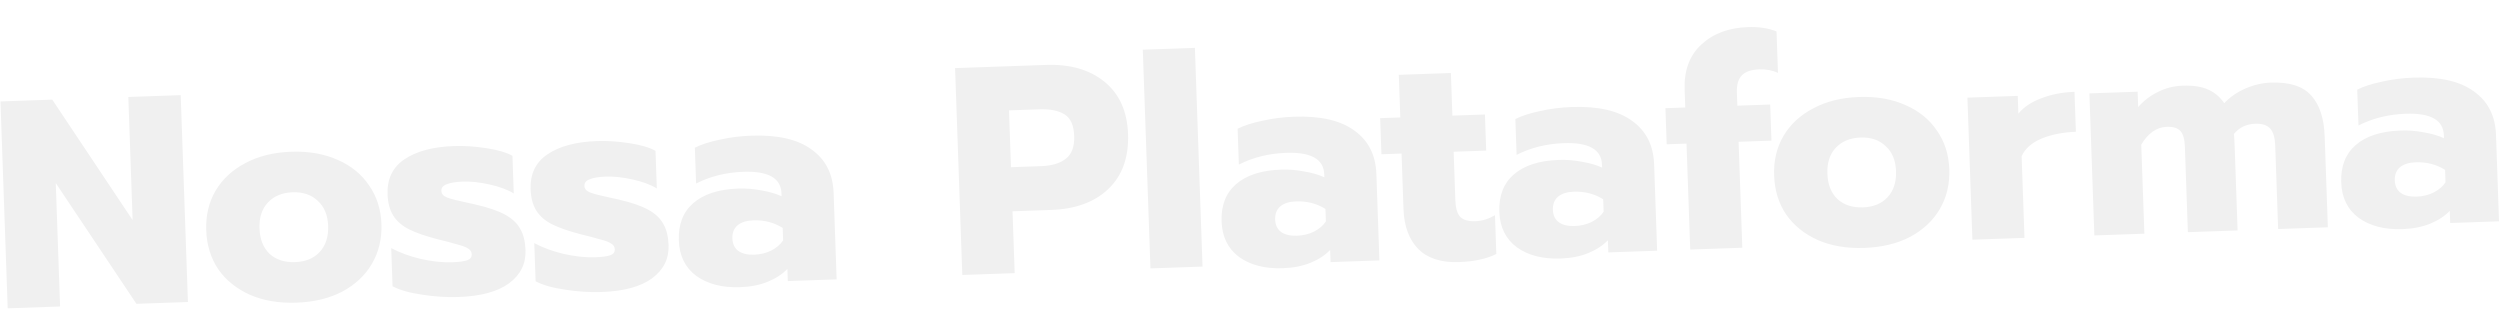 <svg xmlns="http://www.w3.org/2000/svg" width="2195" height="275" viewBox="0 0 2195 275" fill="none"><path d="M0.413 89.064L45.886 87.476L116.44 193.238L112.665 85.144L158.657 83.538L165 265.168L119.787 266.746L48.964 160.733L52.748 269.087L6.756 270.694L0.413 89.064ZM260.295 265.742C244.877 266.281 231.269 263.981 219.469 258.843C207.663 253.532 198.383 246.051 191.629 236.401C185.042 226.571 181.521 215.16 181.068 202.168C180.614 189.176 183.333 177.634 189.224 167.543C195.283 157.272 204.018 149.162 215.431 143.213C226.838 137.091 240.25 133.761 255.667 133.223C271.084 132.685 284.696 135.071 296.502 140.382C308.301 145.52 317.495 153.004 324.082 162.833C330.836 172.483 334.44 183.805 334.894 196.797C335.348 209.789 332.545 221.42 326.487 231.691C320.595 241.783 311.946 249.89 300.539 256.012C289.127 261.96 275.712 265.204 260.295 265.742ZM259.051 230.144C268.233 229.823 275.414 226.884 280.597 221.327C285.947 215.59 288.455 207.957 288.122 198.43C287.79 188.902 284.758 181.55 279.027 176.374C273.463 171.018 266.091 168.501 256.91 168.821C247.729 169.142 240.464 172.171 235.114 177.907C229.931 183.465 227.506 191.008 227.839 200.535C228.172 210.063 231.12 217.504 236.684 222.86C242.414 228.036 249.87 230.464 259.051 230.144ZM402.483 260.777C392.436 261.128 381.919 260.454 370.933 258.757C359.953 257.232 351.195 254.763 344.658 251.349L343.488 217.83C350.735 221.739 359.345 224.907 369.315 227.334C379.453 229.582 388.68 230.56 396.995 230.27C403.058 230.058 407.46 229.471 410.201 228.508C412.943 227.545 414.268 225.764 414.177 223.166C414.105 221.087 413.094 219.475 411.147 218.329C409.366 217.003 406.026 215.732 401.127 214.516C396.396 213.12 390.882 211.665 384.585 210.151C373.909 207.401 365.482 204.487 359.304 201.408C353.127 198.328 348.477 194.328 345.357 189.407C342.237 184.486 340.544 178.215 340.277 170.593C339.806 157.081 344.738 146.849 355.075 139.898C365.579 132.767 380.099 128.878 398.635 128.23C407.642 127.916 417.117 128.539 427.057 130.1C437.171 131.654 444.794 133.903 449.927 136.846L451.079 169.845C445.761 166.562 438.732 163.946 429.992 161.997C421.425 160.041 413.418 159.193 405.969 159.453C400.079 159.659 395.51 160.426 392.261 161.753C389.006 162.908 387.426 164.87 387.523 167.642C387.614 170.241 389.329 172.175 392.669 173.446C396.009 174.717 401.959 176.244 410.52 178.026C416.111 179.218 418.471 179.743 417.599 179.6C428.788 182.158 437.478 185.149 443.668 188.575C449.858 192.002 454.253 196.184 456.854 201.123C459.622 205.883 461.139 212.073 461.405 219.695C461.822 231.648 456.958 241.357 446.813 248.822C436.834 256.108 422.057 260.093 402.483 260.777ZM528.09 256.391C518.043 256.741 507.526 256.068 496.54 254.37C485.56 252.846 476.802 250.377 470.266 246.963L469.095 213.443C476.343 217.353 484.952 220.521 494.922 222.948C505.06 225.195 514.287 226.174 522.602 225.883C528.665 225.672 533.067 225.084 535.808 224.121C538.55 223.159 539.875 221.378 539.784 218.779C539.712 216.701 538.701 215.088 536.754 213.942C534.973 212.617 531.633 211.346 526.734 210.13C522.003 208.734 516.489 207.279 510.192 205.764C499.516 203.015 491.089 200.101 484.912 197.021C478.734 193.942 474.085 189.941 470.964 185.021C467.844 180.1 466.151 173.829 465.885 166.207C465.413 152.695 470.345 142.463 480.682 135.511C491.186 128.38 505.706 124.491 524.242 123.844C533.249 123.529 542.724 124.153 552.664 125.713C562.778 127.268 570.401 129.517 575.534 132.459L576.686 165.459C571.368 162.176 564.339 159.56 555.599 157.61C547.032 155.655 539.025 154.807 531.576 155.067C525.686 155.273 521.117 156.039 517.868 157.367C514.613 158.521 513.034 160.484 513.13 163.256C513.221 165.854 514.936 167.789 518.276 169.06C521.616 170.331 527.566 171.857 536.127 173.64C541.718 174.832 544.078 175.356 543.206 175.214C554.395 177.771 563.085 180.763 569.275 184.189C575.465 187.615 579.86 191.798 582.461 196.737C585.229 201.496 586.746 207.687 587.012 215.309C587.429 227.262 582.565 236.971 572.42 244.436C562.441 251.722 547.665 255.707 528.09 256.391ZM649.732 252.143C634.142 252.687 621.366 249.404 611.405 242.294C601.611 235.005 596.479 224.604 596.007 211.093C595.517 197.061 599.732 186.161 608.653 178.391C617.741 170.443 630.947 166.166 648.27 165.561C655.026 165.325 661.809 165.869 668.619 167.192C675.423 168.342 681.293 170.045 686.228 172.3L686.137 169.702C685.671 156.363 674.525 150.075 652.699 150.837C637.454 151.37 623.612 154.802 611.173 161.133L610.075 129.692C615.527 126.9 622.73 124.567 631.684 122.694C640.631 120.647 649.955 119.454 659.656 119.115C682.868 118.305 700.528 122.371 712.634 131.314C724.907 140.077 731.334 152.774 731.915 169.404L734.564 245.278L691.69 246.775L691.318 236.122C686.799 240.789 681.033 244.546 674.021 247.392C667.01 250.239 658.913 251.822 649.732 252.143ZM662.264 223.608C667.634 223.42 672.621 222.206 677.226 219.964C681.824 217.548 685.276 214.566 687.58 211.017L687.199 200.103C679.575 195.34 670.999 193.125 661.471 193.457C655.408 193.669 650.777 195.131 647.576 197.845C644.375 200.558 642.863 204.427 643.038 209.45C643.202 214.127 644.888 217.711 648.096 220.2C651.479 222.684 656.201 223.82 662.264 223.608ZM838.555 59.796L918.586 57.001C939.72 56.263 956.803 61.216 969.836 71.861C982.869 82.506 989.733 97.789 990.429 117.711C991.142 138.152 985.373 154.223 973.121 165.924C961.035 177.446 944.339 183.579 923.032 184.323L888.993 185.512L890.89 239.819L844.898 241.425L838.555 59.796ZM914.405 145.861C923.586 145.54 930.708 143.384 935.772 139.391C941.009 135.393 943.464 128.716 943.137 119.362C942.811 110.008 939.989 103.689 934.671 100.406C929.353 97.123 922.017 95.645 912.663 95.971L885.899 96.906L887.641 146.796L914.405 145.861ZM1003.38 43.633L1049.12 42.036L1055.82 234.059L1010.09 235.656L1003.38 43.633ZM1126.28 235.501C1110.69 236.046 1097.91 232.763 1087.95 225.653C1078.16 218.364 1073.02 207.963 1072.55 194.451C1072.06 180.42 1076.28 169.519 1085.2 161.75C1094.29 153.801 1107.49 149.525 1124.82 148.92C1131.57 148.684 1138.35 149.227 1145.16 150.55C1151.97 151.7 1157.84 153.403 1162.77 155.659L1162.68 153.061C1162.22 139.722 1151.07 133.434 1129.24 134.196C1114 134.728 1100.16 138.16 1087.72 144.492L1086.62 113.051C1092.07 110.259 1099.28 107.926 1108.23 106.052C1117.18 104.006 1126.5 102.813 1136.2 102.474C1159.41 101.663 1177.07 105.73 1189.18 114.672C1201.45 123.436 1207.88 136.133 1208.46 152.763L1211.11 228.637L1168.24 230.134L1167.86 219.48C1163.34 224.147 1157.58 227.904 1150.57 230.751C1143.56 233.597 1135.46 235.181 1126.28 235.501ZM1138.81 206.967C1144.18 206.779 1149.17 205.564 1153.77 203.322C1158.37 200.907 1161.82 197.925 1164.13 194.375L1163.74 183.462C1156.12 178.699 1147.54 176.483 1138.02 176.816C1131.95 177.028 1127.32 178.49 1124.12 181.204C1120.92 183.917 1119.41 187.785 1119.58 192.809C1119.75 197.486 1121.43 201.069 1124.64 203.559C1128.02 206.042 1132.75 207.178 1138.81 206.967ZM1280.72 230.108C1265.31 230.646 1253.46 226.811 1245.2 218.601C1237.1 210.212 1232.79 198.568 1232.27 183.671L1230.57 134.82L1212.9 135.437L1211.79 103.737L1229.46 103.12L1228.15 65.703L1273.89 64.106L1275.19 101.523L1303.77 100.525L1304.88 132.225L1276.3 133.223L1277.79 175.837C1278.02 182.593 1279.41 187.401 1281.93 190.261C1284.63 193.116 1289.19 194.431 1295.6 194.207C1301.32 194.007 1306.98 192.249 1312.59 188.931L1313.77 222.97C1309.34 225.206 1304.54 226.848 1299.38 227.896C1294.39 229.11 1288.17 229.848 1280.72 230.108ZM1370.13 226.986C1354.54 227.53 1341.77 224.247 1331.81 217.137C1322.01 209.848 1316.88 199.447 1316.41 185.936C1315.92 171.904 1320.13 161.004 1329.05 153.234C1338.14 145.286 1351.35 141.009 1368.67 140.404C1375.43 140.168 1382.21 140.712 1389.02 142.035C1395.82 143.185 1401.69 144.888 1406.63 147.143L1406.54 144.545C1406.07 131.206 1394.93 124.918 1373.1 125.68C1357.86 126.213 1344.01 129.645 1331.57 135.976L1330.48 104.535C1335.93 101.743 1343.13 99.41 1352.08 97.537C1361.03 95.49 1370.36 94.297 1380.06 93.958C1403.27 93.148 1420.93 97.214 1433.03 106.157C1445.31 114.921 1451.73 127.617 1452.32 144.247L1454.97 220.121L1412.09 221.618L1411.72 210.965C1407.2 215.632 1401.43 219.389 1394.42 222.235C1387.41 225.082 1379.31 226.665 1370.13 226.986ZM1382.66 198.451C1388.03 198.263 1393.02 197.049 1397.63 194.807C1402.23 192.391 1405.68 189.409 1407.98 185.86L1407.6 174.946C1399.98 170.183 1391.4 167.968 1381.87 168.3C1375.81 168.512 1371.18 169.975 1367.98 172.688C1364.78 175.401 1363.26 179.27 1363.44 184.293C1363.6 188.97 1365.29 192.554 1368.5 195.043C1371.88 197.527 1376.6 198.663 1382.66 198.451ZM1480.76 126.083L1463.35 126.691L1462.24 94.991L1479.65 94.383L1479.11 78.792C1478.52 61.989 1483.35 48.813 1493.6 39.263C1504.01 29.533 1517.71 24.372 1534.68 23.779C1544.21 23.447 1552.58 24.715 1559.79 27.585L1561.06 63.963C1556.13 61.707 1550.63 60.685 1544.56 60.897C1537.63 61.139 1532.58 62.876 1529.4 66.109C1526.21 69.343 1524.74 74.337 1524.98 81.093L1525.39 92.786L1554.23 91.778L1555.33 123.479L1526.49 124.486L1529.74 217.51L1484.01 219.107L1480.76 126.083ZM1636.9 217.67C1621.48 218.209 1607.87 215.909 1596.07 210.771C1584.27 205.459 1574.99 197.979 1568.23 188.329C1561.64 178.499 1558.12 167.088 1557.67 154.096C1557.22 141.104 1559.94 129.562 1565.83 119.471C1571.89 109.2 1580.62 101.09 1592.03 95.141C1603.44 89.019 1616.85 85.689 1632.27 85.151C1647.69 84.612 1661.3 86.999 1673.1 92.31C1684.9 97.448 1694.1 104.932 1700.68 114.761C1707.44 124.411 1711.04 135.733 1711.5 148.725C1711.95 161.717 1709.15 173.348 1703.09 183.619C1697.2 193.711 1688.55 201.818 1677.14 207.94C1665.73 213.888 1652.31 217.132 1636.9 217.67ZM1635.65 182.072C1644.83 181.751 1652.02 178.812 1657.2 173.255C1662.55 167.518 1665.06 159.885 1664.72 150.358C1664.39 140.83 1661.36 133.478 1655.63 128.302C1650.07 122.946 1642.69 120.429 1633.51 120.749C1624.33 121.07 1617.07 124.099 1611.72 129.835C1606.53 135.393 1604.11 142.936 1604.44 152.463C1604.77 161.991 1607.72 169.432 1613.29 174.788C1619.02 179.964 1626.47 182.392 1635.65 182.072ZM1727.4 85.731L1771.58 84.189L1772.12 99.779C1776.78 94.066 1783.47 89.583 1792.2 86.33C1800.93 82.903 1810.66 81.002 1821.4 80.627L1822.63 115.706C1811.2 116.105 1801.12 118.105 1792.4 121.705C1783.85 125.299 1778.05 130.444 1774.99 137.142L1777.49 208.858L1731.76 210.455L1727.4 85.731ZM1834.49 81.992L1876.84 80.513L1877.31 94.024C1882.32 88.3 1888.14 83.847 1894.8 80.666C1901.44 77.312 1908.58 75.502 1916.2 75.236C1925.56 74.909 1933.05 76.035 1938.69 78.613C1944.51 81.185 1949.24 85.182 1952.9 90.604C1957.92 85.226 1964.1 80.934 1971.44 77.729C1978.79 74.524 1986.27 72.789 1993.89 72.523C2010.35 71.948 2022.19 75.784 2029.42 84.03C2036.64 92.103 2040.52 104.021 2041.07 119.785L2043.86 199.556L2000.2 201.081L1997.65 127.805C1997.4 120.876 1995.93 115.898 1993.22 112.871C1990.51 109.843 1986.13 108.436 1980.07 108.647C1972.27 108.919 1966.04 111.912 1961.39 117.625C1961.66 120.563 1961.91 125.064 1962.12 131.127L1964.61 202.324L1920.95 203.848L1918.33 128.754C1918.11 122.345 1916.82 117.793 1914.47 115.1C1912.12 112.407 1908.09 111.161 1902.37 111.36C1893.54 111.669 1886.09 116.872 1880.02 126.97L1882.76 205.182L1838.84 206.716L1834.49 81.992ZM2109.31 201.173C2093.72 201.717 2080.95 198.435 2070.98 191.325C2061.19 184.035 2056.06 173.635 2055.59 160.123C2055.1 146.092 2059.31 135.191 2068.23 127.422C2077.32 119.473 2090.53 115.196 2107.85 114.591C2114.6 114.355 2121.39 114.899 2128.2 116.222C2135 117.372 2140.87 119.075 2145.81 121.331L2145.72 118.732C2145.25 105.394 2134.1 99.106 2112.28 99.868C2097.03 100.4 2083.19 103.832 2070.75 110.163L2069.65 78.722C2075.11 75.93 2082.31 73.598 2091.26 71.724C2100.21 69.677 2109.53 68.484 2119.23 68.146C2142.45 67.335 2160.11 71.401 2172.21 80.344C2184.49 89.108 2190.91 101.805 2191.49 118.435L2194.14 194.308L2151.27 195.805L2150.9 185.152C2146.38 189.819 2140.61 193.576 2133.6 196.422C2126.59 199.269 2118.49 200.852 2109.31 201.173ZM2121.84 172.638C2127.21 172.451 2132.2 171.236 2136.81 168.994C2141.4 166.579 2144.85 163.596 2147.16 160.047L2146.78 149.134C2139.15 144.37 2130.58 142.155 2121.05 142.488C2114.99 142.699 2110.36 144.162 2107.16 146.875C2103.95 149.589 2102.44 153.457 2102.62 158.481C2102.78 163.158 2104.47 166.741 2107.68 169.231C2111.06 171.714 2115.78 172.85 2121.84 172.638Z" fill="black" fill-opacity="0.06"></path></svg>